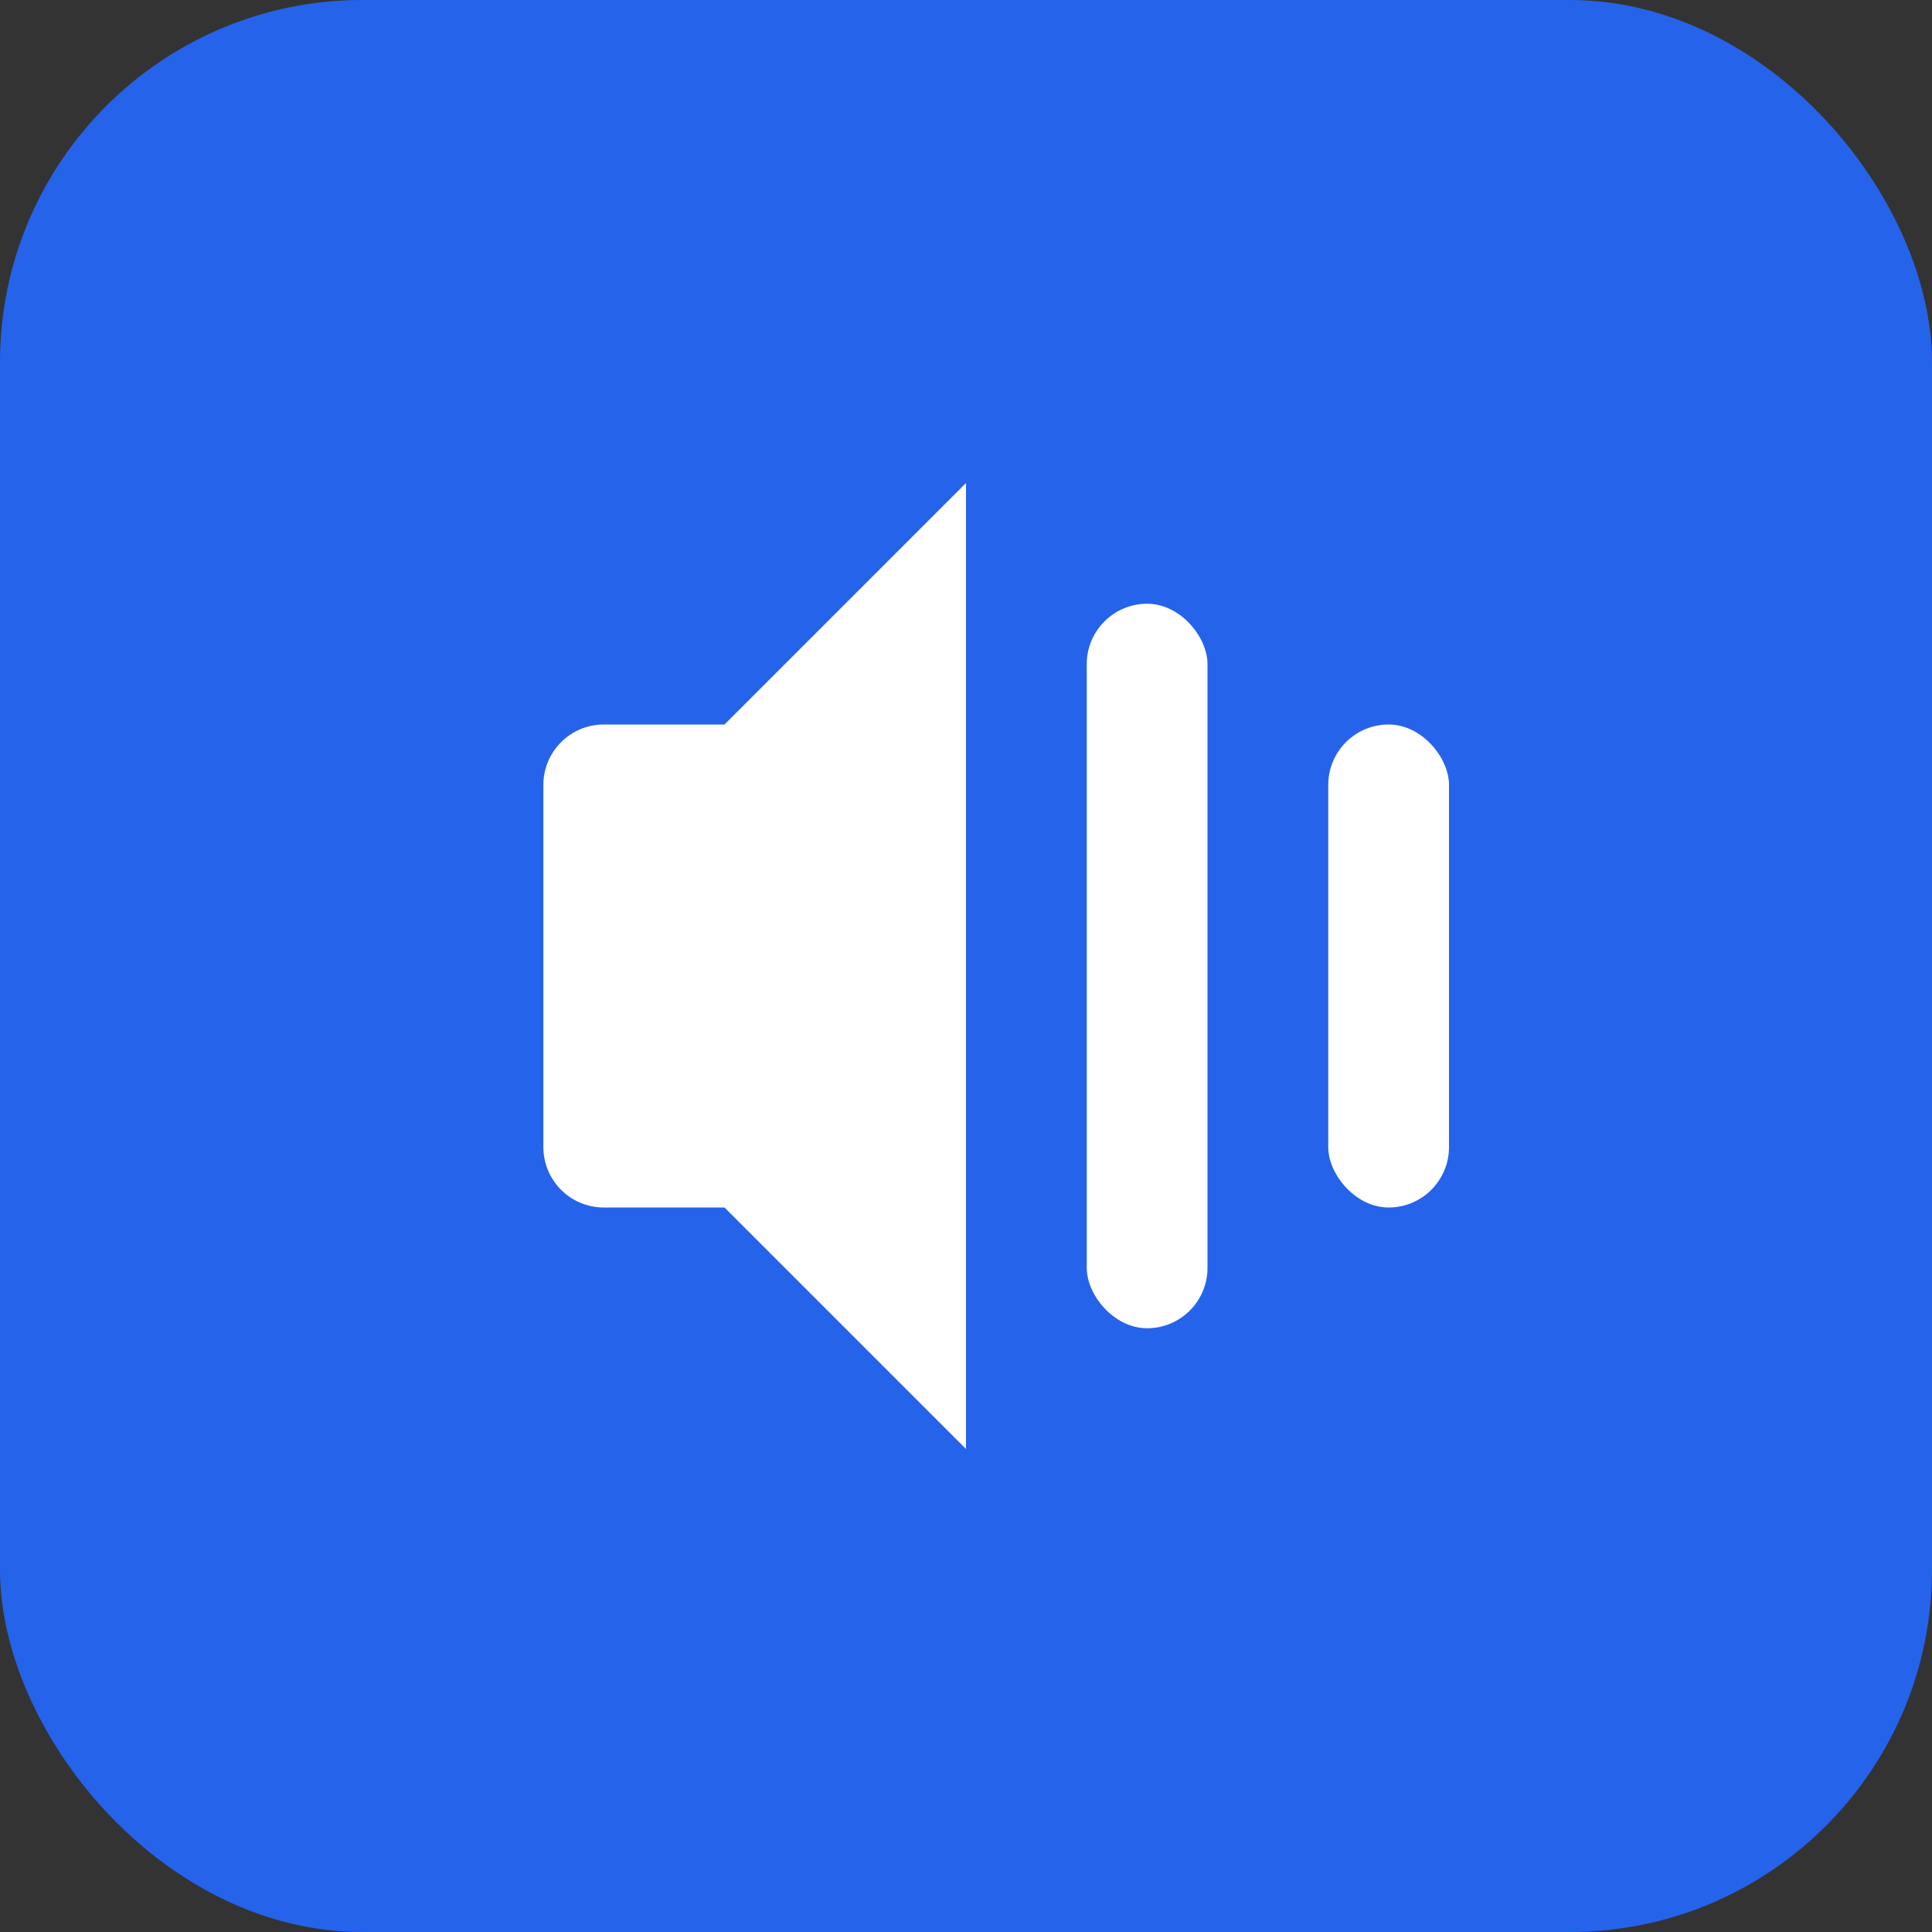 <svg width="32" height="32" viewBox="0 0 32 32" fill="none" xmlns="http://www.w3.org/2000/svg">
  <rect x="0" y="0" width="32" height="32" fill="#333333" stroke="none"/>
  <rect width="32" height="32" rx="6" fill="#2563eb"/>
  <path d="M16 8L12 12H10C9.448 12 9 12.448 9 13V19C9 19.552 9.448 20 10 20H12L16 24V8Z" fill="white"/>
  <rect x="18" y="10" width="2" height="12" rx="1" fill="white"/>
  <rect x="22" y="12" width="2" height="8" rx="1" fill="white"/>
</svg>

